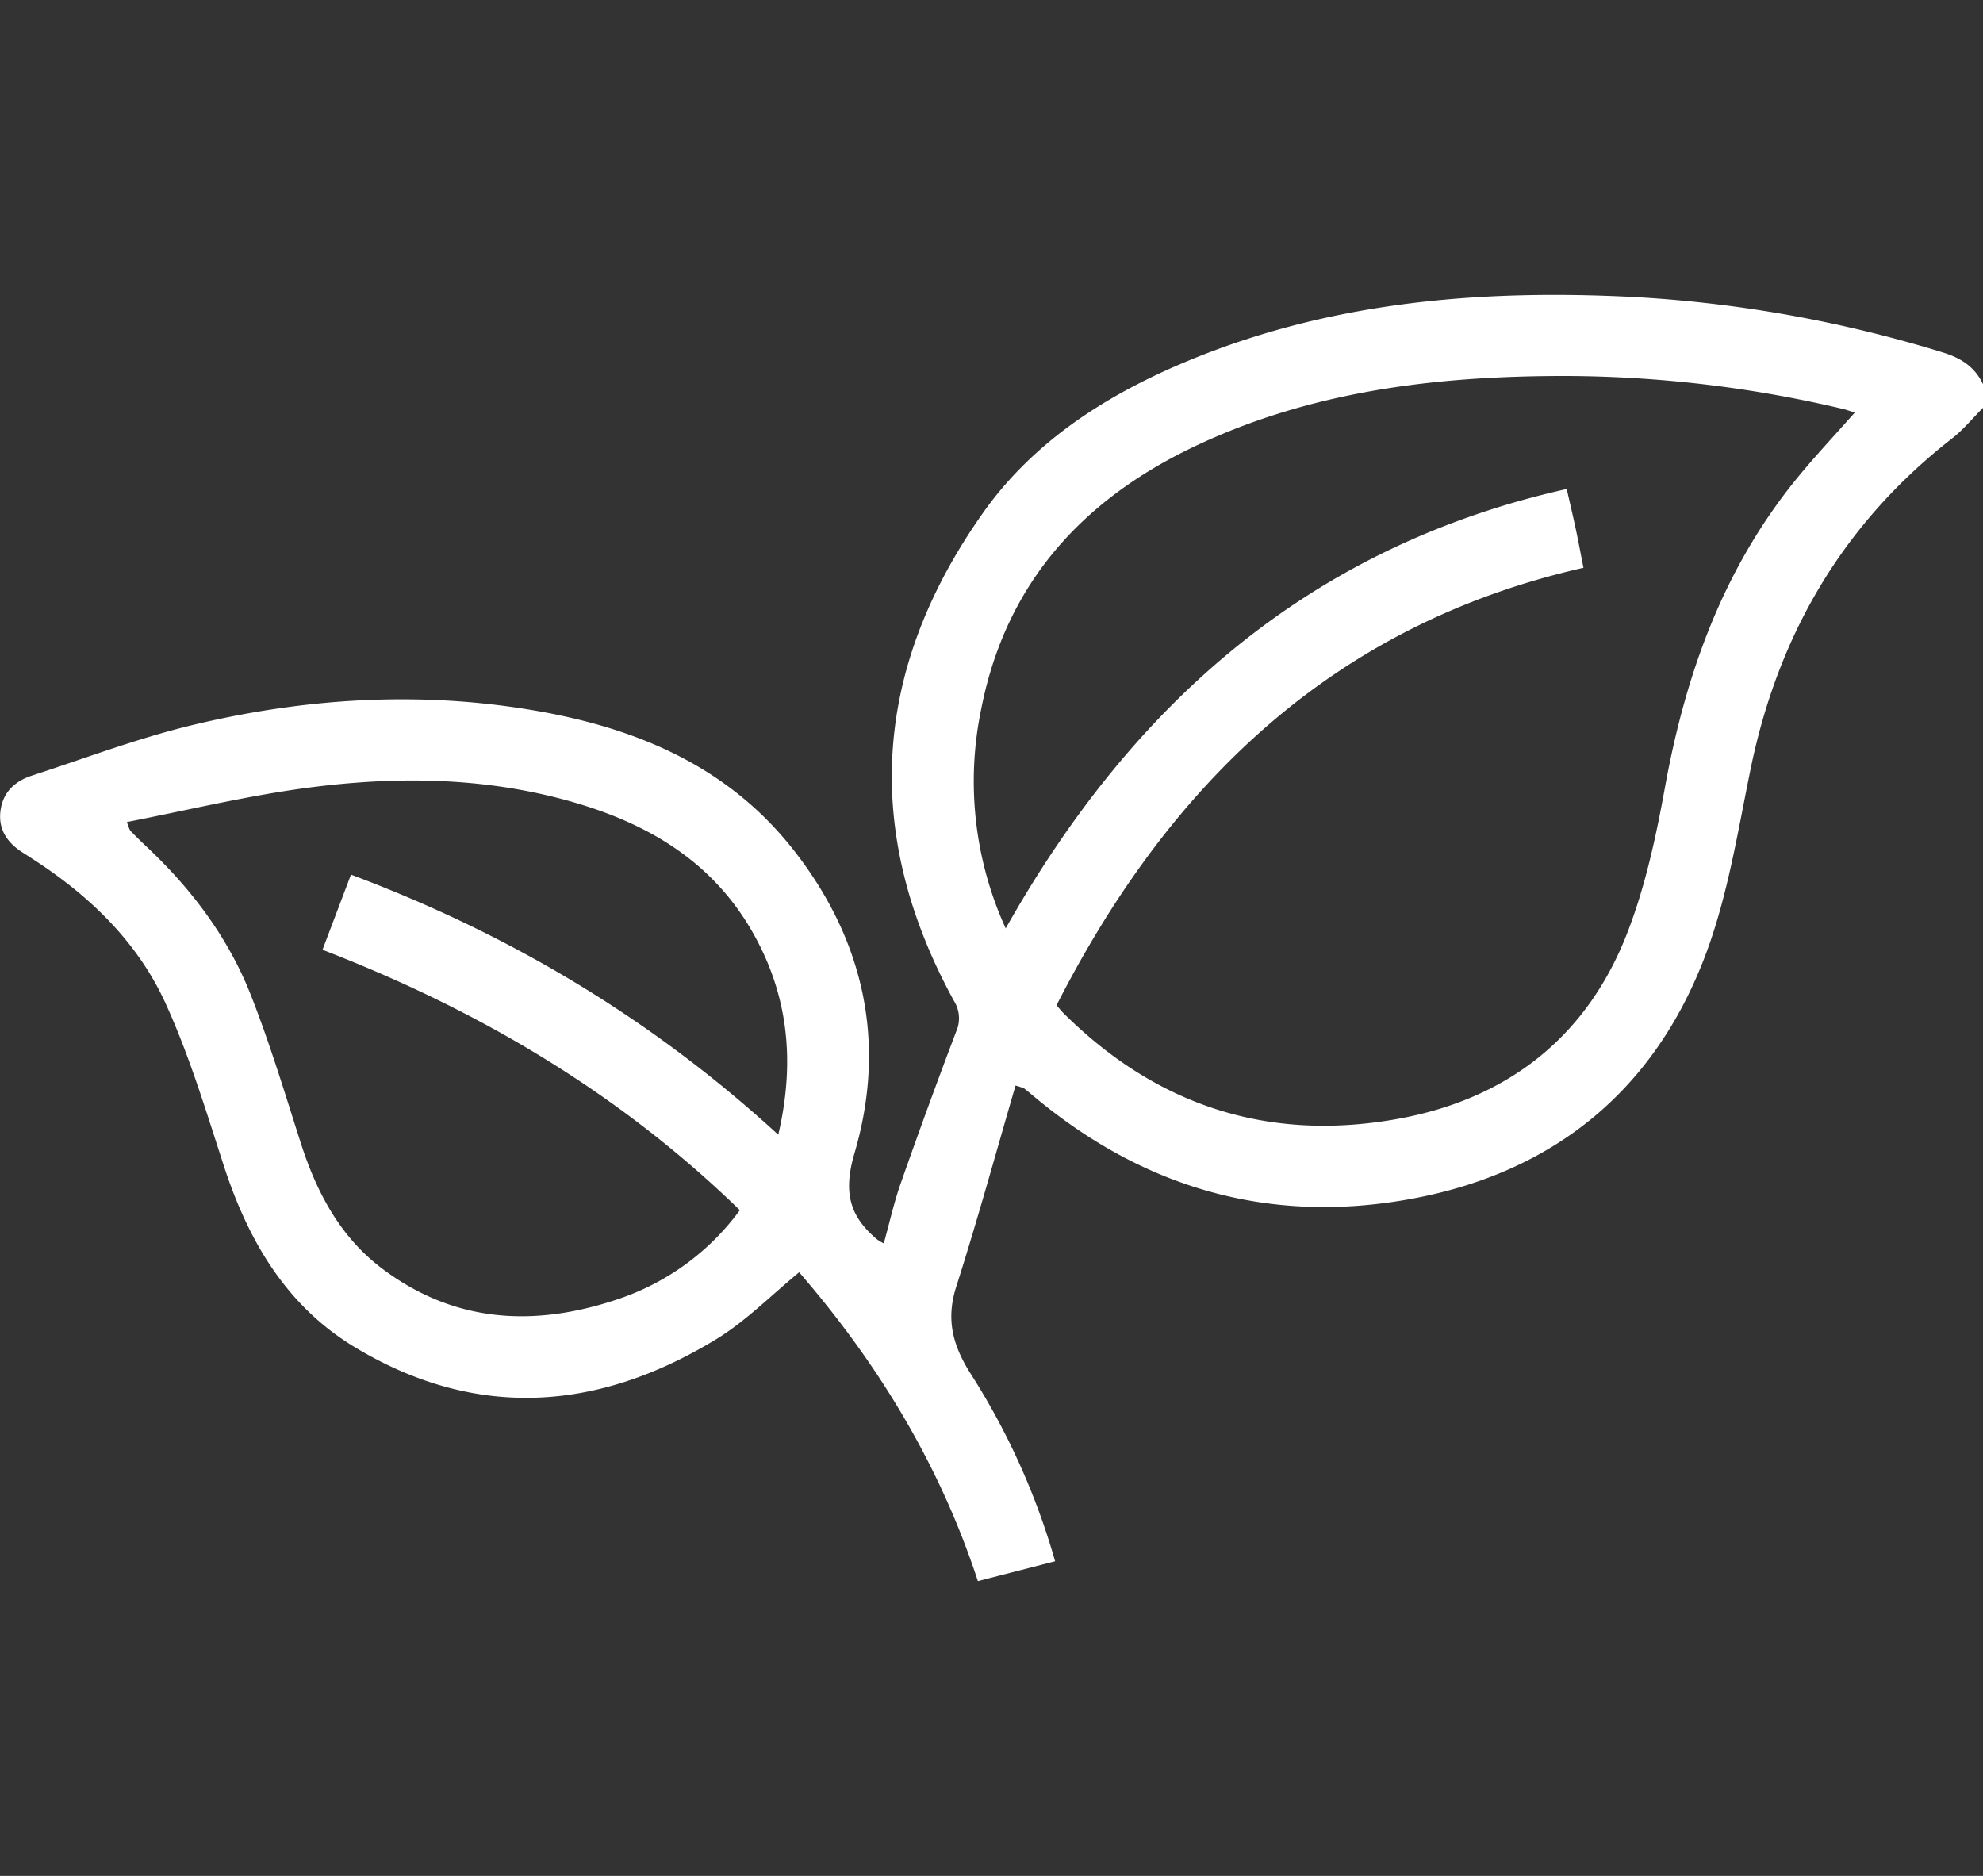 <svg width="74" height="70" fill="none" xmlns="http://www.w3.org/2000/svg"><rect width="100%" height="100%" fill="#333333" stroke="none"/><g clip-path="url(#a)"><path d="M74.003 15.214c-.385.386-.736.82-1.163 1.151-4.061 3.167-6.492 7.32-7.52 12.367-.475 2.321-.848 4.706-1.677 6.905-1.916 5.084-5.702 8.138-11.009 9.104-5.229.955-9.917-.383-14.016-3.798-.13-.108-.258-.218-.391-.322a2.036 2.036 0 0 0-.33-.112c-.732 2.506-1.42 5.02-2.211 7.499-.399 1.248-.126 2.224.566 3.3a26.458 26.458 0 0 1 3.122 6.951L36.492 59c-1.435-4.382-3.76-8.163-6.67-11.524-1.052.864-1.995 1.829-3.109 2.506-4.401 2.677-8.929 3.014-13.449.303-2.566-1.538-3.997-3.973-4.91-6.779-.664-2.042-1.287-4.118-2.173-6.06-1.035-2.273-2.797-3.982-4.88-5.34-.141-.092-.283-.185-.426-.274-.574-.359-.941-.844-.859-1.556.083-.712.539-1.127 1.177-1.335 1.988-.647 3.954-1.395 5.98-1.883 4.085-.983 8.24-1.264 12.406-.606 3.924.62 7.5 2.02 10.052 5.288 2.628 3.365 3.46 7.195 2.257 11.289-.427 1.448-.196 2.36.859 3.232.075.05.152.097.233.138.215-.772.38-1.526.635-2.249a234.948 234.948 0 0 1 2.066-5.654 1.22 1.22 0 0 0-.08-1.144c-3.44-6.274-3.03-12.368 1.052-18.171 1.805-2.576 4.379-4.28 7.22-5.52 5.474-2.386 11.243-2.879 17.122-2.576 3.896.217 7.753.91 11.484 2.06.692.21 1.216.539 1.522 1.196l.002.873ZM37.53 34.644c4.75-8.429 11.393-14.262 20.936-16.397.123.543.234 1.01.335 1.482.101.471.185.935.29 1.458-9.304 2.109-15.437 8.03-19.664 16.324.108.124.194.236.3.336 3.48 3.44 7.647 4.767 12.427 3.906 4.05-.73 7.028-3.004 8.553-6.894.682-1.74 1.086-3.613 1.422-5.463.764-4.217 2.164-8.137 4.884-11.494.695-.856 1.456-1.66 2.203-2.508-.192-.059-.351-.117-.514-.151a45.45 45.45 0 0 0-10.3-1.213c-4.814 0-9.517.558-13.918 2.673-4.118 1.982-6.933 5.076-7.856 9.697a13.24 13.24 0 0 0 .902 8.244Zm-24.433-2.007c5.931 2.222 11.228 5.381 15.945 9.706.645-2.753.368-5.264-.991-7.614-1.611-2.786-4.212-4.17-7.188-4.94-3.172-.82-6.397-.807-9.608-.363-2.177.303-4.325.82-6.518 1.248.03.11.07.218.122.32.185.19.373.377.567.56 1.698 1.586 3.086 3.416 3.938 5.586.707 1.797 1.265 3.653 1.854 5.494.59 1.84 1.455 3.492 3.009 4.678 2.695 2.049 5.674 2.217 8.772 1.187a9.276 9.276 0 0 0 4.61-3.341c-4.52-4.394-9.777-7.48-15.574-9.717l1.062-2.804Z" fill="#fff"/></g><defs><clipPath id="a"><path fill="#fff" transform="translate(0 11)" d="M0 0h74v48H0z"/></clipPath></defs></svg>